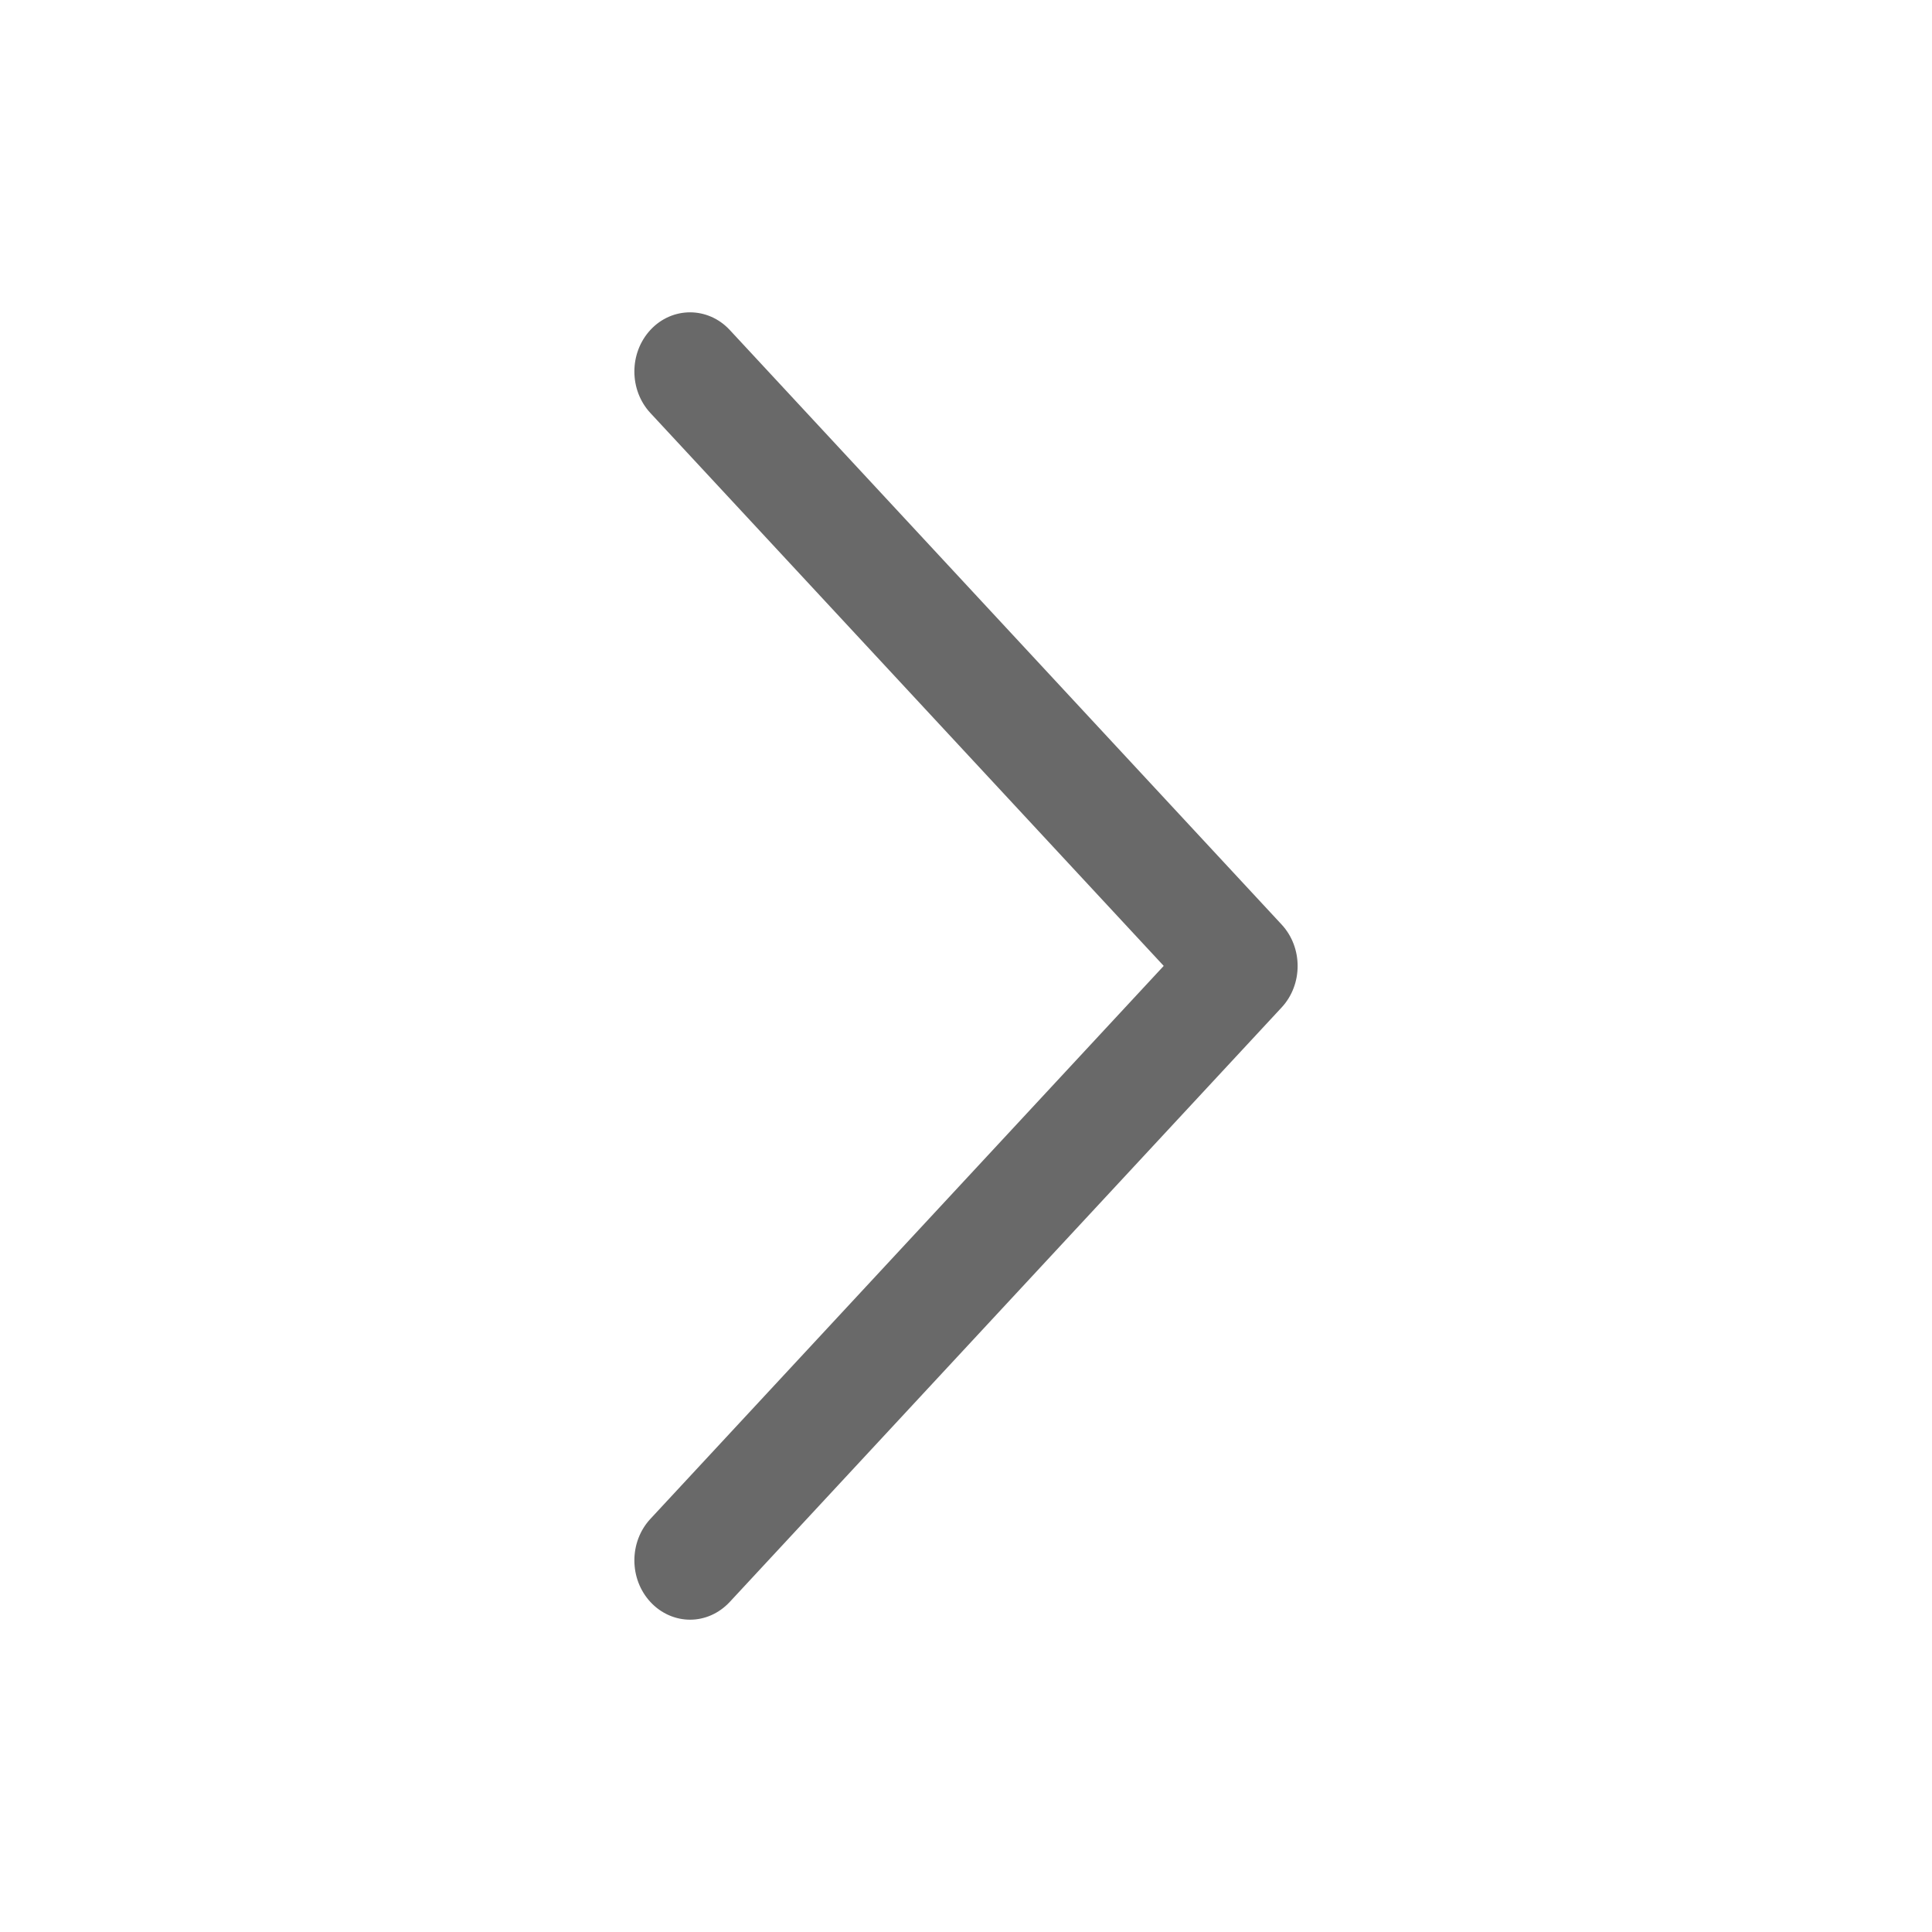 <svg width="20" height="20" viewBox="0 0 20 20" fill="none" xmlns="http://www.w3.org/2000/svg">
<path d="M6.77 3.449C6.975 3.228 7.311 3.228 7.517 3.449L13.23 9.604C13.434 9.823 13.434 10.177 13.23 10.396L7.517 16.55C7.414 16.66 7.279 16.717 7.144 16.717C7.008 16.717 6.872 16.66 6.77 16.55C6.566 16.33 6.566 15.976 6.77 15.757L12.115 9.999L6.77 4.242C6.566 4.023 6.566 3.669 6.77 3.449Z" fill="#696969" stroke="#696969" stroke-width="0.1"/>
</svg>

